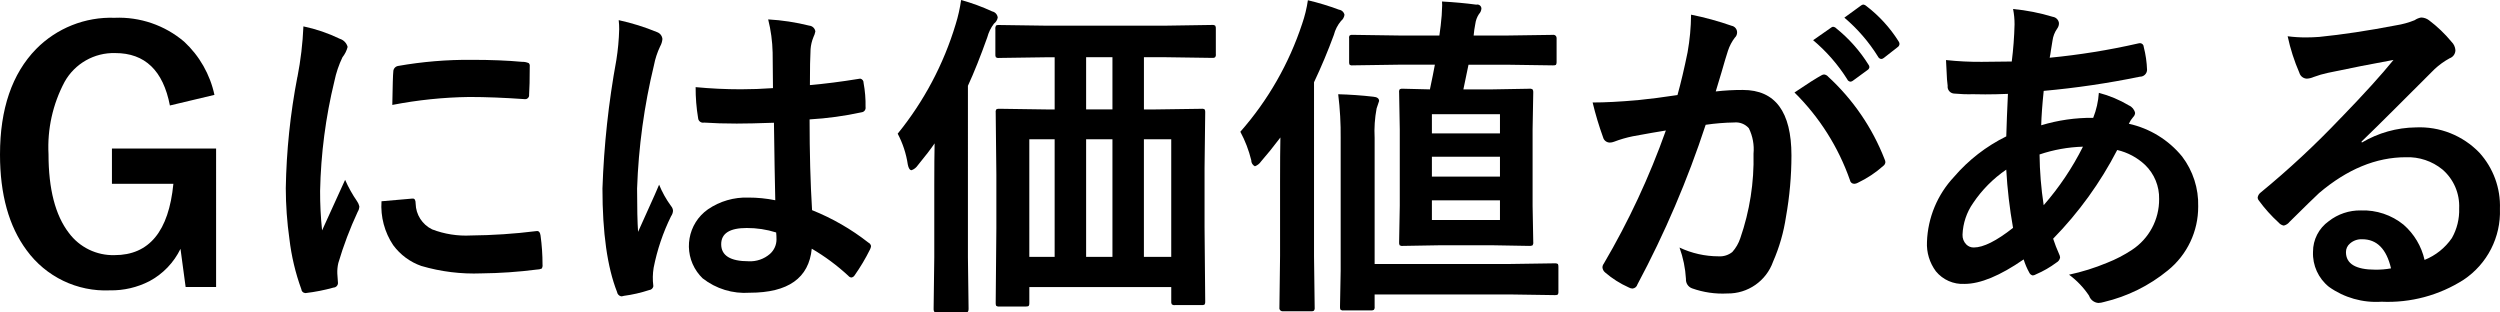 <?xml version="1.0" encoding="utf-8"?>
<!-- Generator: Adobe Illustrator 16.0.0, SVG Export Plug-In . SVG Version: 6.00 Build 0)  -->
<!DOCTYPE svg PUBLIC "-//W3C//DTD SVG 1.1//EN" "http://www.w3.org/Graphics/SVG/1.1/DTD/svg11.dtd">
<svg version="1.1" id="レイヤー_1" xmlns="http://www.w3.org/2000/svg" xmlns:xlink="http://www.w3.org/1999/xlink" x="0px"
	 y="0px" width="280.063px" height="34.99px" viewBox="-0.001 -0.006 280.063 34.99"
	 enable-background="new -0.001 -0.006 280.063 34.99" xml:space="preserve">
<path d="M12.539,20.587h6.883c-0.52,5.325-2.715,7.988-6.586,7.988c-2.01,0.057-3.921-0.871-5.12-2.485
	c-1.521-1.977-2.281-4.918-2.282-8.824c-0.146-2.813,0.476-5.613,1.8-8.1c1.144-2.049,3.331-3.292,5.676-3.227
	c3.327,0,5.367,1.958,6.122,5.872l4.99-1.188c-0.492-2.289-1.677-4.371-3.395-5.961V4.661c-2.167-1.842-4.95-2.796-7.791-2.674
	c-3.292-0.114-6.48,1.155-8.793,3.5c-2.696,2.77-4.044,6.707-4.044,11.812c0,4.475,0.996,8.054,2.987,10.736
	c2.16,2.967,5.665,4.652,9.331,4.486c1.541,0.027,3.063-0.328,4.433-1.034c1.508-0.81,2.722-2.076,3.469-3.616l0.576,4.275h3.413
	V16.636H12.539V20.587z"/>
<path d="M206.953,8.903h-0.008c0.07,0.135,0.203,0.226,0.354,0.242c0.111-0.009,0.217-0.055,0.299-0.13l1.602-1.172
	c0.121-0.07,0.203-0.194,0.221-0.334c-0.006-0.103-0.045-0.2-0.111-0.279c-0.969-1.55-2.191-2.927-3.617-4.072
	c-0.088-0.094-0.205-0.152-0.332-0.167c-0.084,0.004-0.162,0.037-0.225,0.094l-2.021,1.413
	C204.615,5.757,205.91,7.243,206.953,8.903z"/>
<path d="M38.66,20.14c0,0.012-0.86,1.9-2.579,5.664c-0.155-1.473-0.229-2.953-0.222-4.434c0.085-4.14,0.621-8.258,1.6-12.28
	c0.192-0.931,0.497-1.835,0.909-2.691c0.271-0.338,0.467-0.729,0.575-1.148c-0.115-0.434-0.444-0.777-0.872-0.91
	c-1.299-0.628-2.669-1.096-4.081-1.392c-0.081,1.9-0.304,3.793-0.668,5.659l-0.007-0.005c-0.794,4.111-1.229,8.283-1.3,12.47
	c0.005,1.907,0.142,3.813,0.408,5.7c0.226,1.92,0.674,3.807,1.335,5.622c0.016,0.229,0.198,0.411,0.427,0.427h0.077
	c1.047-0.123,2.084-0.327,3.1-0.612c0.272-0.011,0.49-0.229,0.5-0.5l-0.074-1.06c-0.017-0.398,0.021-0.799,0.111-1.188
	c0.581-1.964,1.306-3.882,2.171-5.738c0.115-0.184,0.179-0.396,0.185-0.613c-0.049-0.206-0.137-0.401-0.259-0.575
	C39.476,21.781,39.029,20.979,38.66,20.14z"/>
<path d="M151.522,7.315l5.194-0.075h4.025v0.003c-0.05,0.247-0.13,0.661-0.24,1.242c-0.125,0.645-0.229,1.15-0.316,1.522
	l-3.042-0.074c-0.114-0.012-0.229,0.007-0.334,0.055c-0.069,0.111-0.095,0.243-0.073,0.371l0.073,4.134v8.544l-0.073,4.077
	c-0.014,0.121,0.006,0.242,0.055,0.353c0.104,0.067,0.23,0.094,0.353,0.074l4.285-0.074h5.62l4.248,0.074
	c0.135,0.016,0.27-0.007,0.391-0.064c0.066-0.108,0.093-0.236,0.074-0.362l-0.074-4.077v-8.544l0.074-4.134
	c0.016-0.122-0.01-0.246-0.074-0.352c-0.117-0.07-0.256-0.096-0.391-0.074l-4.248,0.074h-3.115c0.371-1.806,0.563-2.728,0.574-2.765
	h4.285l5.158,0.074c0.119,0.013,0.242-0.007,0.353-0.056c0.065-0.119,0.091-0.256,0.073-0.39V4.271
	c0.014-0.195-0.135-0.364-0.33-0.378c-0.032-0.002-0.064,0.001-0.096,0.007l-5.158,0.074h-3.709c0.037-0.437,0.1-0.87,0.186-1.3
	c0.05-0.394,0.189-0.77,0.408-1.101c0.16-0.166,0.259-0.382,0.277-0.612c0.001-0.254-0.205-0.461-0.459-0.461
	c-0.039,0-0.078,0.005-0.115,0.015c-1.2-0.161-2.48-0.278-3.84-0.352c0.014,0.136,0.02,0.272,0.018,0.408
	c-0.016,0.77-0.072,1.537-0.167,2.301l-0.147,1.1h-4.527l-5.194-0.074c-0.108-0.014-0.218,0.006-0.315,0.057
	c-0.07,0.088-0.098,0.204-0.074,0.314v2.601c-0.012,0.118,0.002,0.238,0.037,0.352C151.267,7.304,151.396,7.339,151.522,7.315z
	 M168.033,24.642h-7.625v-2.207h7.625V24.642z M168.033,19.781h-7.625v-2.229h7.625V19.781z M168.033,12.785v2.15h-7.625v-2.15
	H168.033z"/>
<path d="M58.771,11.1h0.091c0.234-0.007,0.417-0.202,0.41-0.436c0-0.01-0.001-0.019-0.002-0.028
	c0.049-0.702,0.073-1.774,0.074-3.217c0.021-0.128-0.02-0.259-0.111-0.352c-0.239-0.106-0.5-0.157-0.761-0.147
	c-1.596-0.148-3.469-0.223-5.62-0.223c-2.767-0.023-5.531,0.205-8.256,0.685c-0.314,0.053-0.543,0.328-0.538,0.646
	c-0.038,0.309-0.075,1.549-0.111,3.721c2.843-0.553,5.73-0.851,8.625-0.891C54.427,10.859,56.494,10.94,58.771,11.1z"/>
<path d="M60.181,25.873c-0.056,0.003-0.112,0.009-0.167,0.018c-2.407,0.299-4.828,0.459-7.253,0.482
	c-1.485,0.081-2.971-0.152-4.36-0.686c-1.101-0.539-1.81-1.647-1.839-2.873c0-0.383-0.1-0.574-0.3-0.574h-0.074l-3.451,0.301
	c-0.12,1.744,0.344,3.479,1.317,4.931l0.002-0.003c0.788,1.07,1.881,1.877,3.135,2.317c2.185,0.643,4.459,0.924,6.734,0.834
	c2.073-0.021,4.144-0.163,6.2-0.427c0.191-0.001,0.38-0.038,0.557-0.11c0.084-0.133,0.117-0.291,0.093-0.446
	c0.001-1.092-0.073-2.183-0.223-3.264C60.503,26.039,60.38,25.873,60.181,25.873z"/>
<path d="M73.836,20.683c-0.284,0.68-0.655,1.52-1.113,2.521c-0.644,1.42-1.058,2.341-1.243,2.762
	c-0.074-1.063-0.111-2.68-0.111-4.854c0.161-4.659,0.795-9.29,1.892-13.821c0.139-0.725,0.37-1.428,0.687-2.094
	c0.146-0.256,0.234-0.54,0.259-0.834c-0.031-0.342-0.254-0.637-0.575-0.76c-1.397-0.578-2.844-1.031-4.322-1.352
	c0.039,0.351,0.057,0.703,0.055,1.056l-0.003-0.002c-0.029,1.142-0.135,2.281-0.315,3.409c-0.873,4.755-1.393,9.568-1.558,14.399
	c0,4.953,0.544,8.813,1.632,11.58c0.036,0.247,0.22,0.446,0.464,0.5c0.102-0.005,0.203-0.023,0.3-0.056
	c0.964-0.128,1.915-0.345,2.838-0.649c0.227-0.019,0.416-0.184,0.464-0.406v-0.075c-0.085-0.671-0.073-1.352,0.037-2.02
	c0.393-1.998,1.048-3.937,1.948-5.765c0.129-0.18,0.206-0.391,0.222-0.611c-0.01-0.199-0.089-0.389-0.222-0.538
	C74.63,22.334,74.181,21.531,73.836,20.683z"/>
<path d="M195.248,10.071c-1.018-0.004-2.033,0.052-3.043,0.167c0.147-0.482,0.364-1.201,0.649-2.154
	c0.296-1.04,0.537-1.846,0.724-2.416c0.172-0.521,0.428-1.012,0.76-1.449c0.162-0.148,0.256-0.356,0.26-0.576
	c0.012-0.37-0.248-0.693-0.611-0.762c-1.485-0.52-3.004-0.936-4.545-1.245c-0.012,1.413-0.143,2.823-0.391,4.215
	c-0.371,1.82-0.748,3.417-1.131,4.79c-1.621,0.248-3.117,0.44-4.489,0.576l-0.007-0.002c-1.943,0.173-3.613,0.26-5.01,0.26
	c0.316,1.321,0.707,2.623,1.17,3.9c0.088,0.348,0.4,0.592,0.76,0.591c0.158-0.004,0.316-0.035,0.464-0.093
	c0.683-0.262,1.384-0.466,2.101-0.612c1.605-0.296,2.843-0.513,3.709-0.649c-1.841,5.183-4.17,10.178-6.955,14.919
	c-0.096,0.123-0.148,0.273-0.149,0.429c0.022,0.218,0.13,0.418,0.3,0.557c0.793,0.683,1.68,1.246,2.635,1.673
	c0.129,0.078,0.275,0.122,0.426,0.13c0.266-0.021,0.488-0.207,0.558-0.464c3.062-5.728,5.619-11.711,7.644-17.882
	c1.057-0.156,2.121-0.242,3.189-0.26c0.623-0.065,1.239,0.178,1.65,0.649c0.433,0.882,0.613,1.866,0.521,2.844
	c0.076,3.222-0.427,6.432-1.483,9.476c-0.189,0.569-0.492,1.095-0.892,1.542c-0.435,0.348-0.984,0.521-1.54,0.483
	c-1.514-0.001-3.008-0.337-4.377-0.983c0.41,1.131,0.653,2.316,0.723,3.517c-0.033,0.466,0.247,0.896,0.687,1.054
	c1.267,0.452,2.609,0.646,3.952,0.574c2.293,0.032,4.354-1.4,5.119-3.563c0.703-1.604,1.189-3.294,1.447-5.026
	c0.406-2.271,0.611-4.573,0.613-6.881C200.683,12.514,198.871,10.072,195.248,10.071z"/>
<path d="M209.08,0.671c-0.09-0.09-0.207-0.149-0.334-0.168c-0.088,0.009-0.17,0.041-0.242,0.093l-1.891,1.375
	c1.482,1.255,2.76,2.735,3.783,4.387v0.003c0.068,0.135,0.201,0.225,0.352,0.241c0.113-0.009,0.219-0.054,0.301-0.13l1.521-1.189
	c0.129-0.08,0.213-0.219,0.221-0.371c-0.006-0.109-0.045-0.214-0.111-0.301C211.724,3.095,210.503,1.76,209.08,0.671z"/>
<path d="M204.812,8.595c-0.115-0.143-0.281-0.235-0.465-0.259c-0.09,0.005-0.18,0.03-0.26,0.074
	c-0.617,0.333-1.637,0.981-3.061,1.945c2.793,2.758,4.918,6.117,6.215,9.822c0.035,0.238,0.242,0.414,0.482,0.408
	c0.137-0.004,0.271-0.042,0.391-0.111c1.035-0.493,1.998-1.129,2.855-1.891c0.141-0.099,0.23-0.255,0.242-0.426
	c-0.008-0.116-0.041-0.229-0.094-0.333C209.748,14.308,207.591,11.151,204.812,8.595z"/>
<path d="M277.757,17.103c-1.855-1.927-4.451-2.961-7.123-2.837c-2.131,0.026-4.217,0.612-6.049,1.7l-0.037-0.112
	c1.016-0.976,2.307-2.247,3.877-3.815c2.104-2.111,3.543-3.55,4.322-4.316c0.506-0.467,1.066-0.87,1.67-1.2
	c0.389-0.134,0.648-0.499,0.65-0.909c-0.023-0.351-0.176-0.682-0.428-0.928c-0.748-0.907-1.602-1.724-2.541-2.431
	c-0.252-0.188-0.557-0.294-0.871-0.3c-0.26,0.047-0.508,0.149-0.725,0.3c-0.668,0.271-1.365,0.463-2.078,0.575
	c-3.141,0.605-6.016,1.039-8.625,1.3c-0.484,0.036-0.973,0.055-1.467,0.056c-0.688,0.003-1.375-0.041-2.059-0.13
	c0.301,1.407,0.742,2.781,1.316,4.1c0.109,0.375,0.447,0.637,0.836,0.649c0.262-0.015,0.52-0.078,0.76-0.185
	c0.521-0.194,1.057-0.35,1.6-0.465c2.523-0.533,4.971-1.016,7.346-1.447c-1.348,1.666-3.314,3.833-5.898,6.5l-0.004-0.002
	c-2.822,2.977-5.828,5.773-9,8.374c-0.174,0.138-0.287,0.337-0.316,0.556c0.002,0.117,0.049,0.23,0.129,0.315
	c0.656,0.9,1.402,1.731,2.227,2.482c0.146,0.175,0.35,0.293,0.574,0.333c0.26-0.064,0.488-0.214,0.65-0.425
	c1.719-1.701,2.818-2.773,3.299-3.218c3.154-2.676,6.395-4.014,9.721-4.014c1.488-0.058,2.945,0.43,4.1,1.371
	c1.26,1.086,1.951,2.69,1.875,4.353c0.041,1.165-0.242,2.319-0.818,3.334c-0.756,1.099-1.82,1.95-3.059,2.444
	c-0.346-1.529-1.168-2.91-2.35-3.942c-1.348-1.096-3.049-1.665-4.785-1.601c-1.303-0.023-2.574,0.402-3.6,1.207
	c-1.111,0.79-1.768,2.07-1.762,3.434c-0.061,1.514,0.6,2.967,1.781,3.917c1.713,1.222,3.799,1.812,5.898,1.67
	c3.248,0.148,6.463-0.713,9.201-2.466c2.641-1.762,4.178-4.767,4.061-7.939C280.138,21.075,279.314,18.82,277.757,17.103z
	 M266.109,30.205h-0.002c-2.201,0-3.301-0.655-3.301-1.965c-0.006-0.372,0.158-0.726,0.445-0.964
	c0.377-0.332,0.869-0.505,1.373-0.481c1.645,0,2.721,1.087,3.229,3.262C267.277,30.161,266.693,30.211,266.109,30.205z"/>
<path d="M238.482,13.858c0.125-0.27,0.287-0.521,0.482-0.745c0.129-0.121,0.209-0.288,0.221-0.466
	c-0.08-0.373-0.336-0.685-0.686-0.838c-1.053-0.629-2.189-1.105-3.375-1.415c-0.064,0.961-0.277,1.905-0.631,2.8
	c-1.973-0.02-3.938,0.262-5.826,0.834c0.025-1.004,0.117-2.288,0.279-3.853c3.619-0.327,7.219-0.858,10.777-1.59
	c0.43,0.007,0.785-0.329,0.801-0.757c-0.029-0.869-0.154-1.732-0.371-2.574c0-0.221-0.168-0.405-0.389-0.426
	c-0.088,0.001-0.176,0.014-0.26,0.037c-3.258,0.742-6.563,1.275-9.889,1.595c0.051-0.224,0.1-0.516,0.148-0.876
	c0.074-0.483,0.131-0.825,0.166-1.024c0.063-0.497,0.248-0.972,0.539-1.379c0.129-0.179,0.195-0.395,0.186-0.615
	c-0.051-0.356-0.33-0.637-0.688-0.688c-1.449-0.44-2.941-0.734-4.451-0.876c0.111,0.564,0.168,1.137,0.166,1.712
	c-0.033,1.394-0.139,2.786-0.314,4.17c-1.992,0.024-3.111,0.037-3.359,0.037c-1.338,0.011-2.676-0.057-4.006-0.2
	c0.012,0.223,0.037,0.7,0.074,1.443c0.012,0.481,0.049,0.963,0.111,1.44c-0.055,0.424,0.246,0.812,0.67,0.866
	c0.006,0.001,0.01,0.001,0.016,0.002c0.723,0.068,1.447,0.093,2.17,0.074l1.355,0.019c0.766,0,1.613-0.019,2.541-0.056
	c-0.086,1.81-0.148,3.396-0.186,4.761c-2.24,1.103-4.236,2.648-5.861,4.545c-1.855,1.979-2.93,4.563-3.023,7.272
	c-0.061,1.183,0.293,2.349,1,3.3c0.783,0.954,1.977,1.478,3.209,1.41c1.768,0,3.977-0.915,6.623-2.744
	c0.158,0.516,0.369,1.013,0.631,1.483c0.07,0.162,0.217,0.279,0.389,0.314c0.133-0.015,0.26-0.059,0.371-0.13
	c0.811-0.347,1.578-0.788,2.283-1.316c0.215-0.112,0.365-0.317,0.408-0.556c-0.008-0.137-0.045-0.271-0.111-0.39
	c-0.252-0.563-0.477-1.139-0.668-1.725c2.873-2.937,5.293-6.285,7.178-9.937c1.168,0.271,2.244,0.846,3.117,1.667
	c1.041,1,1.613,2.392,1.578,3.835c0.018,2.29-1.129,4.432-3.043,5.688c-0.875,0.578-1.809,1.063-2.783,1.445
	c-1.379,0.575-2.807,1.021-4.266,1.334c0.879,0.648,1.637,1.444,2.244,2.354c0.152,0.454,0.561,0.775,1.039,0.814
	c0.213-0.009,0.426-0.046,0.631-0.11c2.625-0.619,5.074-1.83,7.16-3.541c2.16-1.746,3.408-4.379,3.395-7.155
	c0.055-2.018-0.58-3.993-1.801-5.601C242.933,15.668,240.828,14.376,238.482,13.858z M221.115,27.718
	c-0.313,0.009-0.615-0.111-0.836-0.333c-0.293-0.293-0.449-0.697-0.428-1.112c0.049-1.269,0.461-2.496,1.188-3.536
	c0.988-1.471,2.248-2.74,3.711-3.74c0.123,2.186,0.377,4.362,0.76,6.518l0.004,0.004C223.648,26.988,222.181,27.721,221.115,27.718z
	 M228.943,22.981c-0.289-1.882-0.443-3.781-0.463-5.685h0.004c1.566-0.529,3.205-0.823,4.859-0.871
	C232.16,18.788,230.681,20.991,228.943,22.981z"/>
<path d="M97.279,27.17c-1.92-1.505-4.043-2.728-6.308-3.634c-0.186-3.049-0.278-6.438-0.278-10.166
	c1.966-0.114,3.92-0.382,5.844-0.801c0.273-0.036,0.465-0.288,0.429-0.562c-0.001-0.005-0.001-0.01-0.003-0.014
	c0.019-0.908-0.056-1.816-0.221-2.709c0.015-0.232-0.145-0.439-0.373-0.483c-0.081,0.003-0.162,0.016-0.24,0.037
	c-1.904,0.31-3.705,0.539-5.4,0.687c0-1.83,0.025-3.172,0.074-4.025c0.035-0.459,0.142-0.91,0.316-1.336
	c0.103-0.206,0.178-0.425,0.221-0.65c-0.049-0.35-0.333-0.619-0.686-0.649c-1.508-0.376-3.048-0.61-4.6-0.699
	c0.304,1.214,0.471,2.459,0.5,3.711l0.037,3.988c-1.212,0.087-2.412,0.13-3.6,0.131c-1.694,0-3.382-0.081-5.064-0.241
	c-0.007,1.163,0.086,2.324,0.278,3.471c0.021,0.305,0.286,0.533,0.59,0.512c0.026-0.002,0.052-0.006,0.078-0.012
	c1.076,0.074,2.294,0.111,3.654,0.111c1,0,2.392-0.031,4.174-0.093c0.05,3.702,0.1,6.597,0.149,8.682
	c-0.996-0.201-2.008-0.302-3.024-0.3l0.007,0.001c-1.61-0.055-3.196,0.407-4.526,1.316c-2.27,1.597-2.816,4.731-1.22,7.001
	c0.185,0.263,0.394,0.508,0.625,0.73c1.496,1.173,3.374,1.748,5.269,1.613c4.315,0,6.635-1.645,6.956-4.934
	c1.474,0.862,2.849,1.883,4.101,3.043c0.082,0.104,0.202,0.17,0.334,0.187c0.144-0.02,0.271-0.102,0.352-0.224
	c0.656-0.93,1.24-1.909,1.744-2.93c0.059-0.116,0.096-0.241,0.111-0.37C97.546,27.39,97.435,27.244,97.279,27.17z M86.245,28.447
	c-0.658,0.567-1.508,0.859-2.375,0.815c-2.053,0-3.08-0.637-3.079-1.91c0-1.211,0.952-1.816,2.857-1.816
	c1.119-0.005,2.232,0.163,3.3,0.5c0.027,0.252,0.039,0.507,0.037,0.761l0.002,0.001C86.992,27.429,86.721,28.031,86.245,28.447z"/>
<path d="M111.154,1.274c-1.125-0.52-2.291-0.948-3.486-1.279c-0.13,0.924-0.335,1.836-0.613,2.727
	c-1.346,4.467-3.551,8.628-6.492,12.248c0.57,1.077,0.953,2.244,1.132,3.45l-0.003-0.008c0.086,0.434,0.229,0.649,0.428,0.649
	c0.279-0.102,0.52-0.29,0.686-0.538c0.853-1.038,1.482-1.861,1.893-2.468c-0.025,1.089-0.037,2.659-0.037,4.712v8.052l-0.074,5.732
	c-0.014,0.12,0.006,0.242,0.056,0.352c0.104,0.069,0.229,0.096,0.353,0.075h3.1c0.114,0.012,0.229-0.008,0.334-0.056
	c0.064-0.112,0.09-0.243,0.074-0.371l-0.074-5.732V9.604c0.68-1.472,1.403-3.284,2.171-5.436c0.146-0.551,0.397-1.068,0.741-1.521
	c0.225-0.166,0.377-0.411,0.427-0.686C111.734,1.622,111.486,1.345,111.154,1.274z"/>
<path d="M174.154,29.493l-4.972,0.073h-15.19V15.444c-0.059-1.104,0.016-2.212,0.221-3.3c0.186-0.533,0.279-0.812,0.279-0.834
	c0-0.285-0.218-0.446-0.65-0.482c-1.286-0.148-2.598-0.241-3.932-0.278c0.203,1.637,0.296,3.285,0.278,4.934l-0.001-0.009v14.858
	l-0.074,4.025c-0.012,0.114,0.007,0.23,0.055,0.334c0.104,0.067,0.23,0.094,0.353,0.074h3.042c0.114,0.015,0.23-0.005,0.334-0.056
	c0.082-0.099,0.116-0.228,0.094-0.354V32.98h15.192l4.972,0.074c0.125,0.017,0.25-0.006,0.361-0.064
	c0.058-0.104,0.08-0.225,0.064-0.344v-2.708c0.012-0.126-0.008-0.253-0.055-0.371C174.414,29.502,174.283,29.476,174.154,29.493z"/>
<path d="M135.774,2.789l-5.212,0.08h-13.436l-5.213-0.074c-0.115-0.012-0.229,0.007-0.334,0.055
	c-0.066,0.125-0.094,0.268-0.074,0.408v2.8c-0.014,0.12,0.006,0.242,0.056,0.353c0.104,0.067,0.229,0.094,0.353,0.074l5.213-0.074
	h1.02v5.842h-0.984l-5.195-0.074c-0.119-0.013-0.24,0.007-0.352,0.056c-0.067,0.104-0.094,0.229-0.074,0.353l0.074,6.957v6.011
	l-0.074,8.348c-0.012,0.12,0.007,0.242,0.056,0.353c0.104,0.067,0.229,0.094,0.353,0.074h2.932c0.119,0.012,0.241-0.007,0.352-0.056
	c0.066-0.112,0.092-0.243,0.075-0.373v-1.753h15.899v1.596c-0.015,0.114,0.004,0.23,0.056,0.334c0.104,0.083,0.239,0.117,0.37,0.093
	h2.969c0.115,0.012,0.23-0.008,0.335-0.057c0.065-0.111,0.091-0.242,0.074-0.37l-0.074-8.308v-6.619l0.074-6.229
	c0.011-0.114-0.008-0.229-0.056-0.334c-0.111-0.068-0.243-0.095-0.371-0.074l-5.27,0.074h-1.168V6.404h2.416l5.212,0.075
	c0.114,0.015,0.231-0.004,0.334-0.056c0.084-0.104,0.118-0.24,0.093-0.371v-2.8c0.014-0.127-0.006-0.254-0.056-0.371
	C136.039,2.802,135.905,2.77,135.774,2.789z M118.146,28.77h-2.838V15.592h2.838V28.77z M124.621,28.77h-2.949V15.592h2.949V28.77z
	 M124.621,12.252h-2.949V6.404h2.949V12.252z M131.207,15.596V28.77h-3.062V15.596H131.207z"/>
<path d="M149.426,3.901c0.146-0.573,0.419-1.106,0.8-1.559c0.213-0.171,0.352-0.416,0.389-0.687
	c-0.061-0.302-0.307-0.532-0.611-0.574c-1.14-0.426-2.305-0.779-3.488-1.059c-0.131,0.903-0.35,1.792-0.648,2.653
	c-1.469,4.451-3.822,8.561-6.92,12.079c0.541,1.006,0.951,2.077,1.223,3.185c-0.009,0.289,0.15,0.554,0.408,0.684
	c0.279-0.102,0.52-0.29,0.686-0.538c0.682-0.779,1.404-1.676,2.171-2.69c-0.025,1.163-0.038,2.84-0.037,5.028v8.245l-0.073,5.77
	c-0.041,0.191,0.082,0.379,0.273,0.42c0.031,0.006,0.064,0.009,0.098,0.006h3.152c0.114,0.016,0.23-0.004,0.334-0.055
	c0.079-0.106,0.112-0.24,0.093-0.371l-0.073-5.77V9.207C148.016,7.489,148.758,5.72,149.426,3.901z"/>
</svg>
